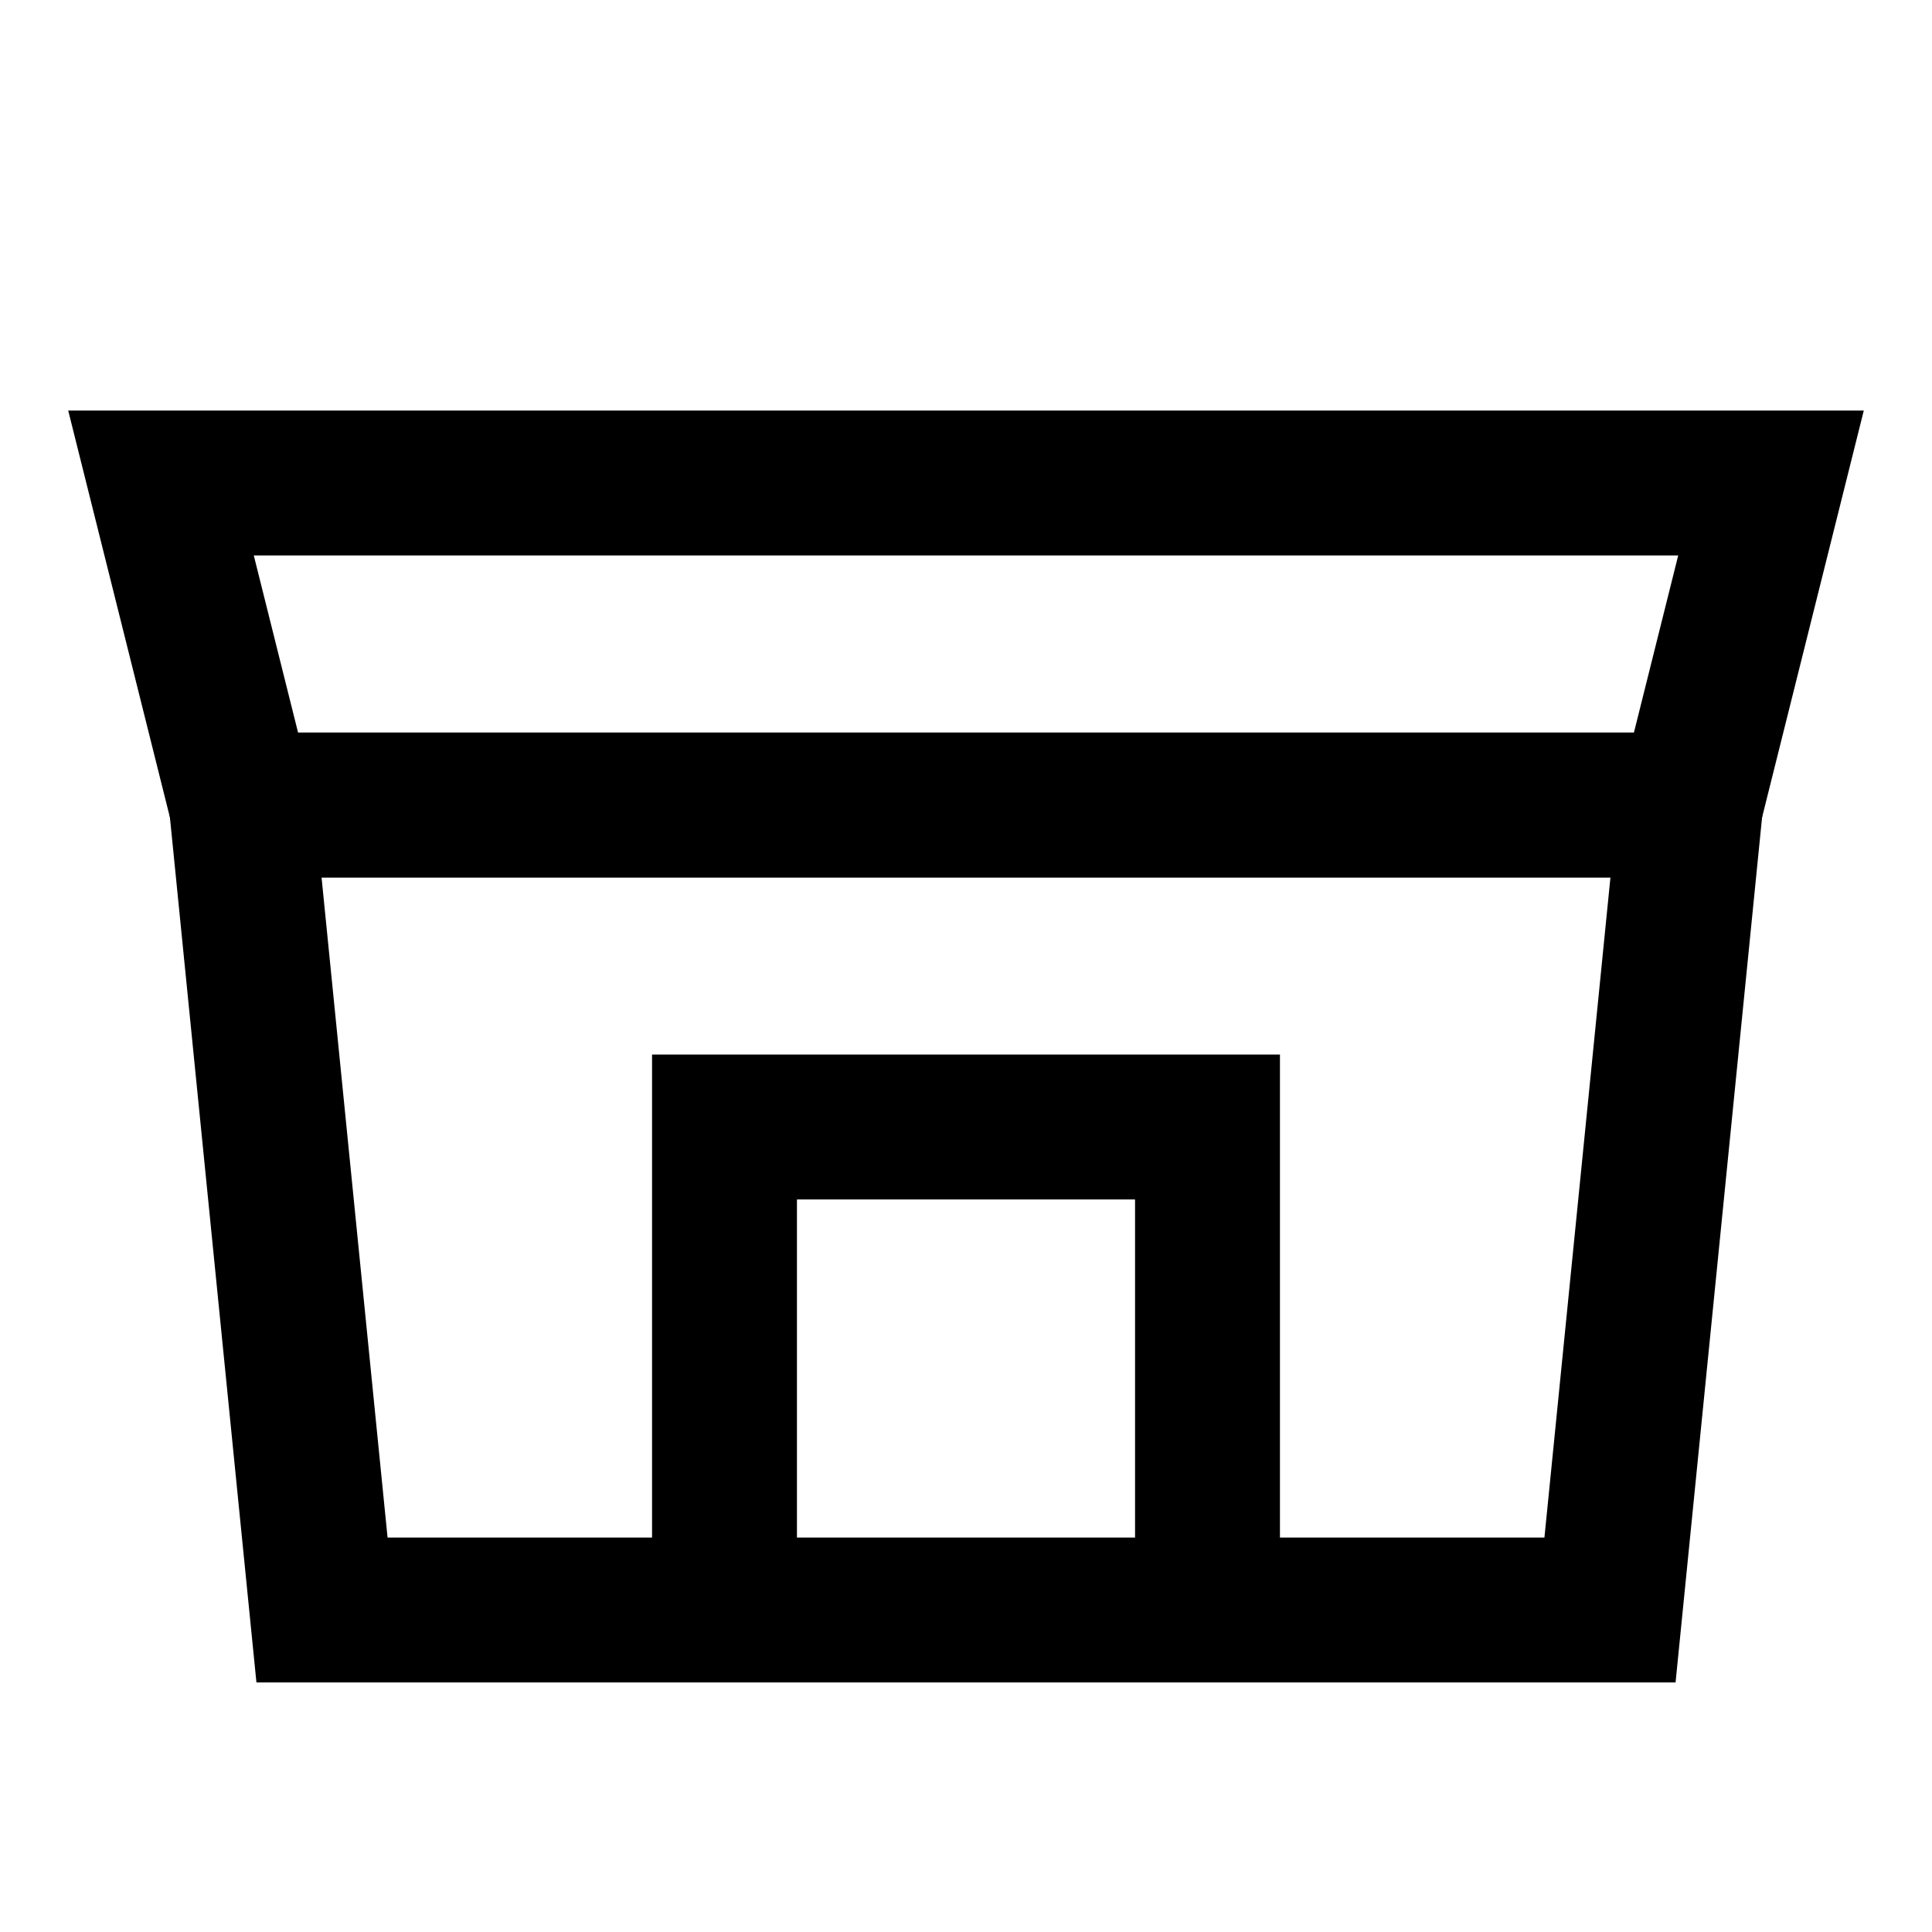<svg xmlns="http://www.w3.org/2000/svg" viewBox="0 0 24 24" fill="none">
  <path d="M3 10h18l-1 10H4L3 10Z" stroke="currentColor" stroke-width="1.8"></path>
  <path d="M2 6h20l-1 4H3L2 6Z" stroke="currentColor" stroke-width="1.8"></path>
  <path d="M9 20v-6h6v6" stroke="currentColor" stroke-width="1.8"></path>
</svg>

